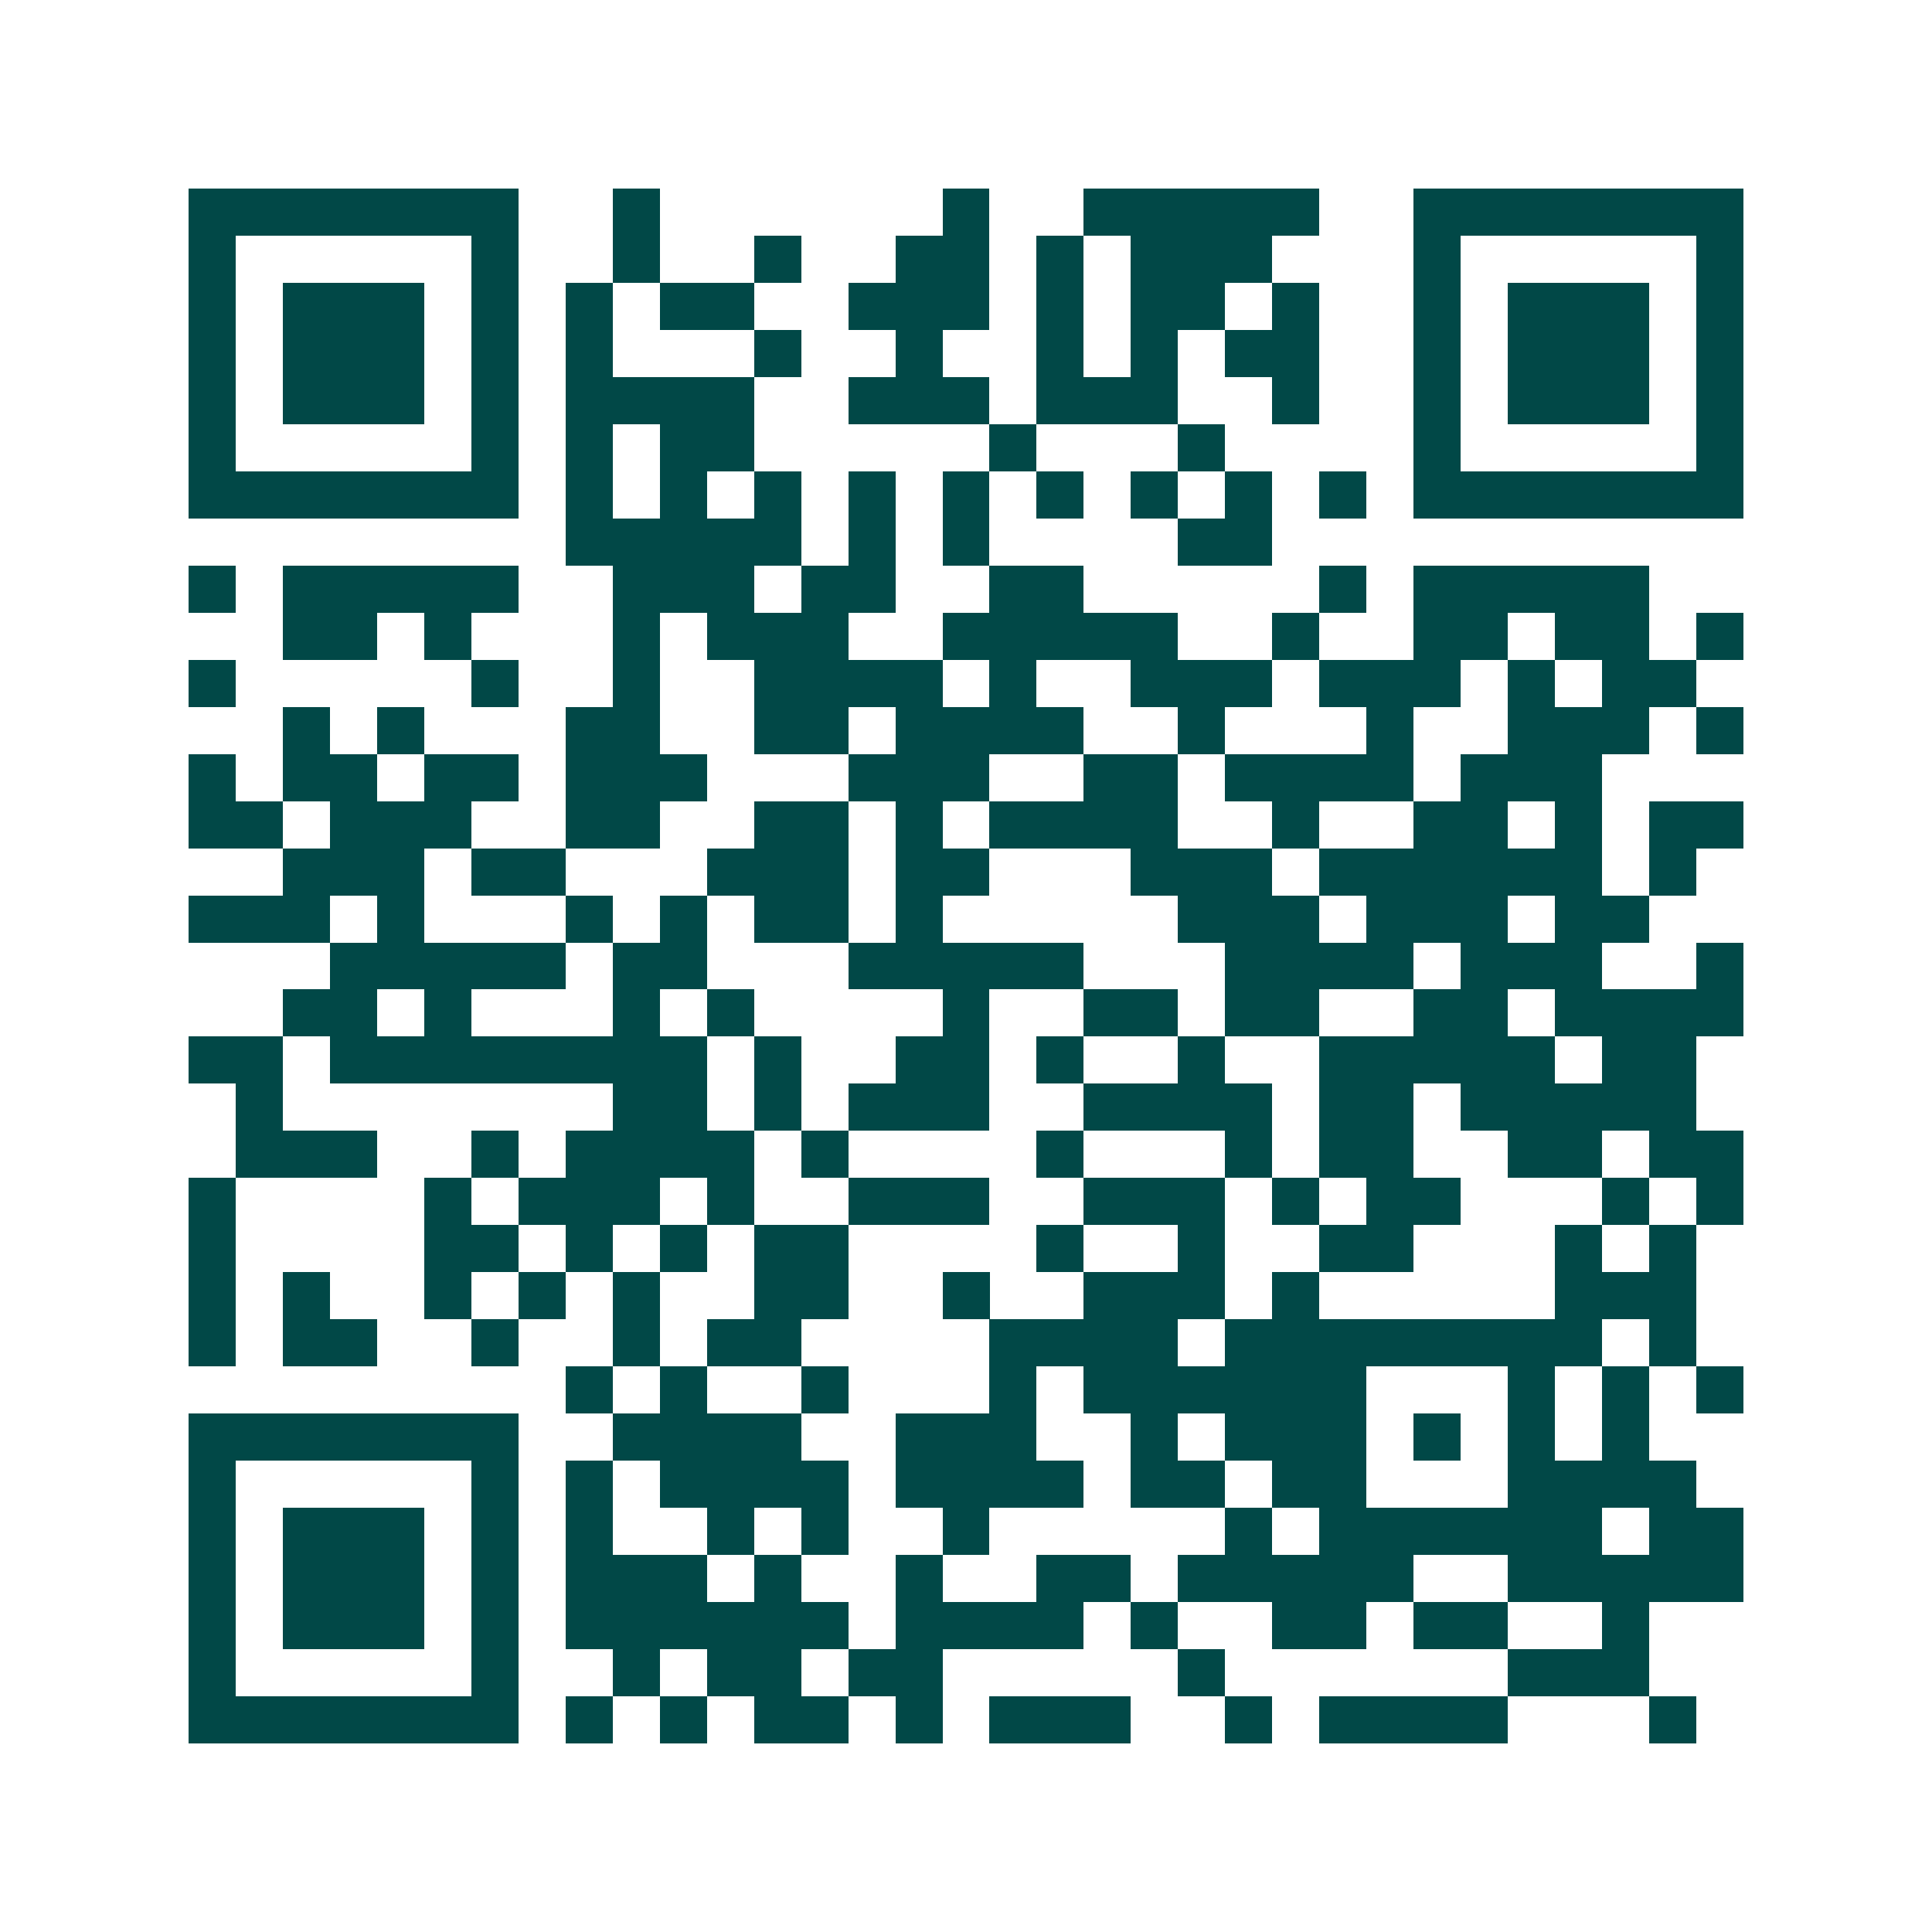 <svg xmlns="http://www.w3.org/2000/svg" width="200" height="200" viewBox="0 0 41 41" shape-rendering="crispEdges"><path fill="#ffffff" d="M0 0h41v41H0z"/><path stroke="#014847" d="M4 4.5h7m2 0h1m6 0h1m2 0h5m2 0h7M4 5.5h1m5 0h1m2 0h1m2 0h1m2 0h2m1 0h1m1 0h3m3 0h1m5 0h1M4 6.5h1m1 0h3m1 0h1m1 0h1m1 0h2m2 0h3m1 0h1m1 0h2m1 0h1m2 0h1m1 0h3m1 0h1M4 7.5h1m1 0h3m1 0h1m1 0h1m3 0h1m2 0h1m2 0h1m1 0h1m1 0h2m2 0h1m1 0h3m1 0h1M4 8.5h1m1 0h3m1 0h1m1 0h4m2 0h3m1 0h3m2 0h1m2 0h1m1 0h3m1 0h1M4 9.5h1m5 0h1m1 0h1m1 0h2m5 0h1m3 0h1m4 0h1m5 0h1M4 10.5h7m1 0h1m1 0h1m1 0h1m1 0h1m1 0h1m1 0h1m1 0h1m1 0h1m1 0h1m1 0h7M12 11.5h5m1 0h1m1 0h1m4 0h2M4 12.5h1m1 0h5m2 0h3m1 0h2m2 0h2m5 0h1m1 0h5M6 13.5h2m1 0h1m3 0h1m1 0h3m2 0h5m2 0h1m2 0h2m1 0h2m1 0h1M4 14.5h1m5 0h1m2 0h1m2 0h4m1 0h1m2 0h3m1 0h3m1 0h1m1 0h2M6 15.5h1m1 0h1m3 0h2m2 0h2m1 0h4m2 0h1m3 0h1m2 0h3m1 0h1M4 16.5h1m1 0h2m1 0h2m1 0h3m3 0h3m2 0h2m1 0h4m1 0h3M4 17.5h2m1 0h3m2 0h2m2 0h2m1 0h1m1 0h4m2 0h1m2 0h2m1 0h1m1 0h2M6 18.5h3m1 0h2m3 0h3m1 0h2m3 0h3m1 0h6m1 0h1M4 19.5h3m1 0h1m3 0h1m1 0h1m1 0h2m1 0h1m5 0h3m1 0h3m1 0h2M7 20.5h5m1 0h2m3 0h5m3 0h4m1 0h3m2 0h1M6 21.5h2m1 0h1m3 0h1m1 0h1m4 0h1m2 0h2m1 0h2m2 0h2m1 0h4M4 22.5h2m1 0h8m1 0h1m2 0h2m1 0h1m2 0h1m2 0h5m1 0h2M5 23.5h1m7 0h2m1 0h1m1 0h3m2 0h4m1 0h2m1 0h5M5 24.5h3m2 0h1m1 0h4m1 0h1m4 0h1m3 0h1m1 0h2m2 0h2m1 0h2M4 25.5h1m4 0h1m1 0h3m1 0h1m2 0h3m2 0h3m1 0h1m1 0h2m3 0h1m1 0h1M4 26.5h1m4 0h2m1 0h1m1 0h1m1 0h2m4 0h1m2 0h1m2 0h2m3 0h1m1 0h1M4 27.5h1m1 0h1m2 0h1m1 0h1m1 0h1m2 0h2m2 0h1m2 0h3m1 0h1m5 0h3M4 28.5h1m1 0h2m2 0h1m2 0h1m1 0h2m4 0h4m1 0h8m1 0h1M12 29.5h1m1 0h1m2 0h1m3 0h1m1 0h6m3 0h1m1 0h1m1 0h1M4 30.5h7m2 0h4m2 0h3m2 0h1m1 0h3m1 0h1m1 0h1m1 0h1M4 31.5h1m5 0h1m1 0h1m1 0h4m1 0h4m1 0h2m1 0h2m3 0h4M4 32.5h1m1 0h3m1 0h1m1 0h1m2 0h1m1 0h1m2 0h1m5 0h1m1 0h6m1 0h2M4 33.5h1m1 0h3m1 0h1m1 0h3m1 0h1m2 0h1m2 0h2m1 0h5m2 0h5M4 34.5h1m1 0h3m1 0h1m1 0h6m1 0h4m1 0h1m2 0h2m1 0h2m2 0h1M4 35.5h1m5 0h1m2 0h1m1 0h2m1 0h2m5 0h1m6 0h3M4 36.5h7m1 0h1m1 0h1m1 0h2m1 0h1m1 0h3m2 0h1m1 0h4m3 0h1"/></svg>
